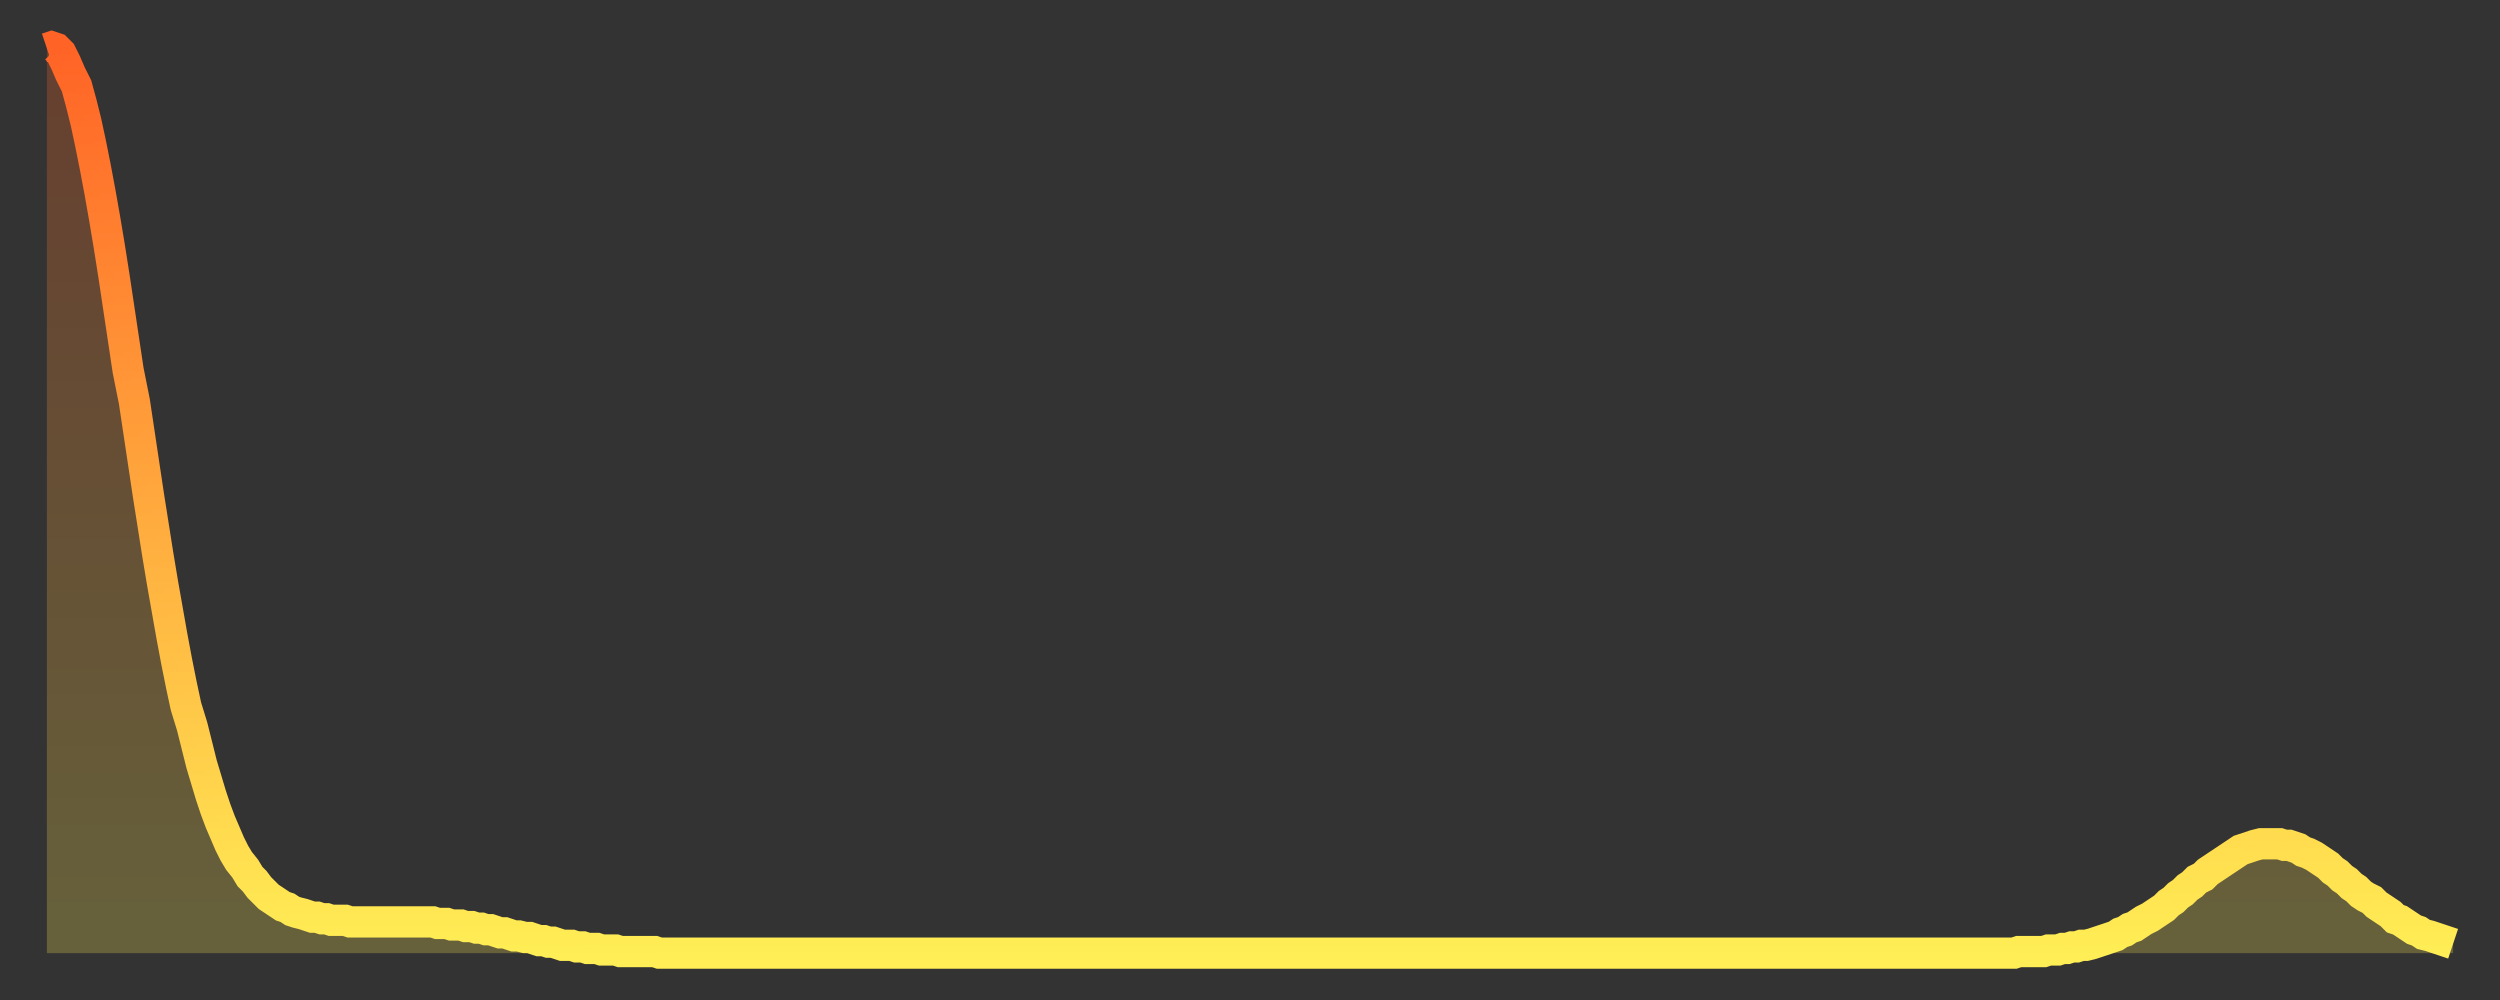 <?xml version="1.0" encoding="utf-8" ?>
<svg baseProfile="full" height="64" version="1.1" width="160" xmlns="http://www.w3.org/2000/svg" xmlns:ev="http://www.w3.org/2001/xml-events" xmlns:xlink="http://www.w3.org/1999/xlink"><rect width="100%" height="100%" fill="#333333" stroke="none"/><defs><linearGradient id="id7274" x1="0" x2="0" y1="0" y2="1"><stop offset="0%" stop-color="#ff6326" /><stop offset="50%" stop-color="#ffa83d" /><stop offset="100%" stop-color="#ffee55" /></linearGradient></defs><g transform="translate(3,3)"><g><path d="M 0.0 0.1 0.3 0.0 0.6 0.1 0.9 0.4 1.2 1.0 1.5 1.7 1.9 2.5 2.2 3.6 2.5 4.8 2.8 6.2 3.1 7.7 3.4 9.3 3.7 11.0 4.0 12.8 4.3 14.7 4.6 16.7 4.9 18.7 5.2 20.7 5.6 22.7 5.9 24.7 6.2 26.7 6.5 28.7 6.8 30.6 7.1 32.5 7.4 34.3 7.7 36.0 8.0 37.7 8.3 39.3 8.6 40.8 8.9 42.2 9.3 43.5 9.6 44.7 9.9 45.9 10.2 46.9 10.5 47.9 10.8 48.8 11.1 49.6 11.4 50.3 11.7 51.0 12.0 51.6 12.3 52.1 12.7 52.6 13.0 53.1 13.3 53.4 13.6 53.8 13.9 54.1 14.2 54.4 14.5 54.6 14.8 54.8 15.1 55.0 15.4 55.1 15.7 55.3 16.0 55.4 16.4 55.5 16.7 55.6 17.0 55.7 17.3 55.7 17.6 55.8 17.9 55.8 18.2 55.9 18.5 55.9 18.8 55.9 19.1 55.9 19.4 56.0 19.8 56.0 20.1 56.0 20.4 56.0 20.7 56.0 21.0 56.0 21.3 56.0 21.6 56.0 21.9 56.0 22.2 56.0 22.5 56.0 22.8 56.0 23.1 56.0 23.5 56.0 23.8 56.0 24.1 56.0 24.4 56.0 24.7 56.0 25.0 56.1 25.3 56.1 25.6 56.1 25.9 56.2 26.2 56.2 26.5 56.2 26.8 56.3 27.2 56.3 27.5 56.4 27.8 56.4 28.1 56.5 28.4 56.5 28.7 56.6 29.0 56.7 29.3 56.7 29.6 56.8 29.9 56.9 30.2 56.9 30.6 57.0 30.9 57.0 31.2 57.1 31.5 57.2 31.8 57.2 32.1 57.3 32.4 57.3 32.7 57.4 33.0 57.5 33.3 57.5 33.6 57.5 33.9 57.6 34.3 57.6 34.6 57.7 34.9 57.7 35.2 57.7 35.5 57.8 35.8 57.8 36.1 57.8 36.4 57.8 36.7 57.9 37.0 57.9 37.3 57.9 37.7 57.9 38.0 57.9 38.3 57.9 38.6 57.9 38.9 57.9 39.2 58.0 39.5 58.0 39.8 58.0 40.1 58.0 40.4 58.0 40.7 58.0 41.0 58.0 41.4 58.0 41.7 58.0 42.0 58.0 42.3 58.0 42.6 58.0 42.9 58.0 43.2 58.0 43.5 58.0 43.8 58.0 44.1 58.0 44.4 58.0 44.7 58.0 45.1 58.0 45.4 58.0 45.7 58.0 46.0 58.0 46.3 58.0 46.6 58.0 46.9 58.0 47.2 58.0 47.5 58.0 47.8 58.0 48.1 58.0 48.5 58.0 48.8 58.0 49.1 58.0 49.4 58.0 49.7 58.0 50.0 58.0 50.3 58.0 50.6 58.0 50.9 58.0 51.2 58.0 51.5 58.0 51.8 58.0 52.2 58.0 52.5 58.0 52.8 58.0 53.1 58.0 53.4 58.0 53.7 58.0 54.0 58.0 54.3 58.0 54.6 58.0 54.9 58.0 55.2 58.0 55.6 58.0 55.9 58.0 56.2 58.0 56.5 58.0 56.8 58.0 57.1 58.0 57.4 58.0 57.7 58.0 58.0 58.0 58.3 58.0 58.6 58.0 58.9 58.0 59.3 58.0 59.6 58.0 59.9 58.0 60.2 58.0 60.5 58.0 60.8 58.0 61.1 58.0 61.4 58.0 61.7 58.0 62.0 58.0 62.3 58.0 62.6 58.0 63.0 58.0 63.3 58.0 63.6 58.0 63.9 58.0 64.2 58.0 64.5 58.0 64.8 58.0 65.1 58.0 65.4 58.0 65.7 58.0 66.0 58.0 66.4 58.0 66.7 58.0 67.0 58.0 67.3 58.0 67.6 58.0 67.9 58.0 68.2 58.0 68.5 58.0 68.8 58.0 69.1 58.0 69.4 58.0 69.7 58.0 70.1 58.0 70.4 58.0 70.7 58.0 71.0 58.0 71.3 58.0 71.6 58.0 71.9 58.0 72.2 58.0 72.5 58.0 72.8 58.0 73.1 58.0 73.5 58.0 73.8 58.0 74.1 58.0 74.4 58.0 74.7 58.0 75.0 58.0 75.3 58.0 75.6 58.0 75.9 58.0 76.2 58.0 76.5 58.0 76.8 58.0 77.2 58.0 77.5 58.0 77.8 58.0 78.1 58.0 78.4 58.0 78.7 58.0 79.0 58.0 79.3 58.0 79.6 58.0 79.9 58.0 80.2 58.0 80.5 58.0 80.9 58.0 81.2 58.0 81.5 58.0 81.8 58.0 82.1 58.0 82.4 58.0 82.7 58.0 83.0 58.0 83.3 58.0 83.6 58.0 83.9 58.0 84.3 58.0 84.6 58.0 84.9 58.0 85.2 58.0 85.5 58.0 85.8 58.0 86.1 58.0 86.4 58.0 86.7 58.0 87.0 58.0 87.3 58.0 87.6 58.0 88.0 58.0 88.3 58.0 88.6 58.0 88.9 58.0 89.2 58.0 89.5 58.0 89.8 58.0 90.1 58.0 90.4 58.0 90.7 58.0 91.0 58.0 91.4 58.0 91.7 58.0 92.0 58.0 92.3 58.0 92.6 58.0 92.9 58.0 93.2 58.0 93.5 58.0 93.8 58.0 94.1 58.0 94.4 58.0 94.7 58.0 95.1 58.0 95.4 58.0 95.7 58.0 96.0 58.0 96.3 58.0 96.6 58.0 96.9 58.0 97.2 58.0 97.5 58.0 97.8 58.0 98.1 58.0 98.4 58.0 98.8 58.0 99.1 58.0 99.4 58.0 99.7 58.0 100.0 58.0 100.3 58.0 100.6 58.0 100.9 58.0 101.2 58.0 101.5 58.0 101.8 58.0 102.2 58.0 102.5 58.0 102.8 58.0 103.1 58.0 103.4 58.0 103.7 58.0 104.0 58.0 104.3 58.0 104.6 58.0 104.9 58.0 105.2 58.0 105.5 58.0 105.9 58.0 106.2 58.0 106.5 58.0 106.8 58.0 107.1 58.0 107.4 58.0 107.7 58.0 108.0 58.0 108.3 58.0 108.6 58.0 108.9 58.0 109.3 58.0 109.6 58.0 109.9 58.0 110.2 58.0 110.5 58.0 110.8 58.0 111.1 58.0 111.4 58.0 111.7 58.0 112.0 58.0 112.3 58.0 112.6 58.0 113.0 58.0 113.3 58.0 113.6 58.0 113.9 58.0 114.2 58.0 114.5 58.0 114.8 58.0 115.1 58.0 115.4 58.0 115.7 58.0 116.0 58.0 116.3 58.0 116.7 58.0 117.0 58.0 117.3 58.0 117.6 58.0 117.9 58.0 118.2 58.0 118.5 58.0 118.8 58.0 119.1 58.0 119.4 58.0 119.7 58.0 120.1 58.0 120.4 58.0 120.7 58.0 121.0 58.0 121.3 58.0 121.6 58.0 121.9 58.0 122.2 58.0 122.5 58.0 122.8 58.0 123.1 58.0 123.4 58.0 123.8 58.0 124.1 58.0 124.4 58.0 124.7 58.0 125.0 58.0 125.3 58.0 125.6 58.0 125.9 58.0 126.2 57.9 126.5 57.9 126.8 57.9 127.2 57.9 127.5 57.9 127.8 57.9 128.1 57.8 128.4 57.8 128.7 57.8 129.0 57.7 129.3 57.7 129.6 57.6 129.9 57.6 130.2 57.5 130.5 57.5 130.9 57.4 131.2 57.3 131.5 57.2 131.8 57.1 132.1 57.0 132.4 56.9 132.7 56.7 133.0 56.6 133.3 56.4 133.6 56.3 133.9 56.1 134.2 55.9 134.6 55.7 134.9 55.5 135.2 55.3 135.5 55.1 135.8 54.8 136.1 54.6 136.4 54.3 136.7 54.1 137.0 53.8 137.3 53.6 137.6 53.3 138.0 53.1 138.3 52.8 138.6 52.6 138.9 52.4 139.2 52.2 139.5 52.0 139.8 51.8 140.1 51.6 140.4 51.4 140.7 51.3 141.0 51.2 141.3 51.1 141.7 51.0 142.0 51.0 142.3 51.0 142.6 51.0 142.9 51.0 143.2 51.1 143.5 51.1 143.8 51.2 144.1 51.3 144.4 51.5 144.7 51.6 145.1 51.8 145.4 52.0 145.7 52.2 146.0 52.4 146.3 52.7 146.6 52.9 146.9 53.2 147.2 53.4 147.5 53.7 147.8 53.9 148.1 54.2 148.4 54.4 148.8 54.6 149.1 54.9 149.4 55.1 149.7 55.3 150.0 55.5 150.3 55.8 150.6 55.9 150.9 56.1 151.2 56.3 151.5 56.5 151.8 56.6 152.1 56.8 152.5 56.9 152.8 57.0 153.1 57.1 153.4 57.2 153.7 57.3 154.0 57.4" fill="none" id="graph-curve" opacity="1" stroke="url(#id7274)" stroke-width="2" /><path d="M 0 58 L 0.0 0.1 0.3 0.0 0.6 0.1 0.9 0.4 1.2 1.0 1.5 1.7 1.9 2.5 2.2 3.6 2.5 4.8 2.8 6.2 3.1 7.7 3.4 9.3 3.7 11.0 4.0 12.8 4.3 14.7 4.6 16.7 4.9 18.7 5.2 20.7 5.6 22.7 5.9 24.7 6.2 26.7 6.5 28.7 6.8 30.6 7.1 32.5 7.4 34.3 7.7 36.0 8.0 37.7 8.3 39.3 8.6 40.8 8.9 42.2 9.3 43.5 9.6 44.7 9.9 45.9 10.2 46.9 10.5 47.9 10.8 48.8 11.1 49.6 11.4 50.3 11.7 51.0 12.0 51.6 12.3 52.1 12.7 52.6 13.0 53.1 13.3 53.4 13.6 53.8 13.9 54.1 14.2 54.4 14.5 54.6 14.8 54.8 15.1 55.0 15.4 55.1 15.7 55.3 16.0 55.4 16.4 55.5 16.7 55.6 17.0 55.7 17.3 55.7 17.6 55.8 17.9 55.8 18.2 55.9 18.5 55.9 18.8 55.9 19.1 55.9 19.4 56.0 19.8 56.0 20.1 56.0 20.4 56.0 20.7 56.0 21.0 56.0 21.3 56.0 21.6 56.0 21.9 56.0 22.2 56.0 22.5 56.0 22.8 56.0 23.1 56.0 23.5 56.0 23.8 56.0 24.1 56.0 24.4 56.0 24.7 56.0 25.0 56.1 25.3 56.1 25.6 56.1 25.9 56.2 26.2 56.2 26.5 56.2 26.8 56.3 27.2 56.3 27.5 56.4 27.8 56.4 28.1 56.5 28.4 56.5 28.7 56.6 29.0 56.7 29.3 56.7 29.6 56.8 29.9 56.9 30.2 56.9 30.6 57.0 30.9 57.0 31.2 57.1 31.5 57.2 31.8 57.2 32.1 57.3 32.4 57.3 32.7 57.4 33.0 57.5 33.3 57.5 33.6 57.5 33.9 57.6 34.3 57.6 34.6 57.7 34.9 57.7 35.2 57.7 35.5 57.8 35.8 57.8 36.1 57.8 36.4 57.8 36.7 57.9 37.0 57.9 37.3 57.9 37.7 57.9 38.0 57.9 38.3 57.9 38.6 57.9 38.9 57.9 39.2 58.0 39.5 58.0 39.8 58.0 40.1 58.0 40.4 58.0 40.7 58.0 41.0 58.0 41.4 58.0 41.7 58.0 42.0 58.0 42.3 58.0 42.6 58.0 42.9 58.0 43.2 58.0 43.5 58.0 43.8 58.0 44.1 58.0 44.4 58.0 44.7 58.0 45.1 58.0 45.4 58.0 45.7 58.0 46.0 58.0 46.3 58.0 46.6 58.0 46.9 58.0 47.2 58.0 47.5 58.0 47.8 58.0 48.1 58.0 48.5 58.0 48.8 58.0 49.1 58.0 49.4 58.0 49.7 58.0 50.0 58.0 50.3 58.0 50.6 58.0 50.9 58.0 51.2 58.0 51.5 58.0 51.8 58.0 52.2 58.0 52.5 58.0 52.8 58.0 53.1 58.0 53.4 58.0 53.7 58.0 54.0 58.0 54.3 58.0 54.6 58.0 54.9 58.0 55.2 58.0 55.6 58.0 55.9 58.0 56.2 58.0 56.5 58.0 56.8 58.0 57.1 58.0 57.4 58.0 57.7 58.0 58.0 58.0 58.3 58.0 58.6 58.0 58.9 58.0 59.3 58.0 59.6 58.0 59.9 58.0 60.2 58.0 60.5 58.0 60.8 58.0 61.1 58.0 61.4 58.0 61.7 58.0 62.0 58.0 62.3 58.0 62.6 58.0 63.0 58.0 63.3 58.0 63.6 58.0 63.9 58.0 64.2 58.0 64.5 58.0 64.8 58.0 65.1 58.0 65.4 58.0 65.7 58.0 66.0 58.0 66.4 58.0 66.7 58.0 67.0 58.0 67.3 58.0 67.6 58.0 67.9 58.0 68.2 58.0 68.5 58.0 68.8 58.0 69.1 58.0 69.4 58.0 69.7 58.0 70.1 58.0 70.4 58.0 70.7 58.0 71.0 58.0 71.3 58.0 71.6 58.0 71.9 58.0 72.2 58.0 72.5 58.0 72.8 58.0 73.1 58.0 73.5 58.0 73.8 58.0 74.1 58.0 74.4 58.0 74.7 58.0 75.0 58.0 75.3 58.0 75.6 58.0 75.9 58.0 76.2 58.0 76.5 58.0 76.8 58.0 77.2 58.0 77.5 58.0 77.8 58.0 78.1 58.0 78.4 58.0 78.7 58.0 79.0 58.0 79.3 58.0 79.6 58.0 79.9 58.0 80.2 58.0 80.5 58.0 80.9 58.0 81.2 58.0 81.5 58.0 81.8 58.0 82.1 58.0 82.4 58.0 82.7 58.0 83.0 58.0 83.3 58.0 83.6 58.0 83.9 58.0 84.3 58.0 84.6 58.0 84.9 58.0 85.2 58.0 85.5 58.0 85.8 58.0 86.1 58.0 86.4 58.0 86.7 58.0 87.0 58.0 87.3 58.0 87.6 58.0 88.0 58.0 88.3 58.0 88.6 58.0 88.9 58.0 89.2 58.0 89.5 58.0 89.8 58.0 90.1 58.0 90.4 58.0 90.7 58.0 91.0 58.0 91.4 58.0 91.7 58.0 92.0 58.0 92.3 58.0 92.6 58.0 92.9 58.0 93.2 58.0 93.5 58.0 93.8 58.0 94.1 58.0 94.4 58.0 94.7 58.0 95.1 58.0 95.4 58.0 95.7 58.0 96.0 58.0 96.3 58.0 96.6 58.0 96.9 58.0 97.2 58.0 97.5 58.0 97.8 58.0 98.1 58.0 98.4 58.0 98.8 58.0 99.1 58.0 99.4 58.0 99.7 58.0 100.0 58.0 100.3 58.0 100.6 58.0 100.9 58.0 101.2 58.0 101.5 58.0 101.8 58.0 102.2 58.0 102.5 58.0 102.8 58.0 103.1 58.0 103.4 58.0 103.7 58.0 104.0 58.0 104.3 58.0 104.6 58.0 104.9 58.0 105.2 58.0 105.5 58.0 105.9 58.0 106.2 58.0 106.5 58.0 106.8 58.0 107.1 58.0 107.4 58.0 107.7 58.0 108.0 58.0 108.3 58.0 108.6 58.0 108.9 58.0 109.3 58.0 109.6 58.0 109.9 58.0 110.2 58.0 110.5 58.0 110.8 58.0 111.1 58.0 111.4 58.0 111.7 58.0 112.0 58.0 112.3 58.0 112.6 58.0 113.0 58.0 113.3 58.0 113.6 58.0 113.9 58.0 114.2 58.0 114.5 58.0 114.8 58.0 115.1 58.0 115.4 58.0 115.7 58.0 116.0 58.0 116.3 58.0 116.7 58.0 117.0 58.0 117.3 58.0 117.6 58.0 117.9 58.0 118.2 58.0 118.5 58.0 118.8 58.0 119.1 58.0 119.4 58.0 119.7 58.0 120.1 58.0 120.4 58.0 120.7 58.0 121.0 58.0 121.3 58.0 121.6 58.0 121.9 58.0 122.2 58.0 122.5 58.0 122.8 58.0 123.1 58.0 123.4 58.0 123.8 58.0 124.1 58.0 124.4 58.0 124.7 58.0 125.0 58.0 125.3 58.0 125.6 58.0 125.9 58.0 126.2 57.9 126.5 57.9 126.8 57.9 127.2 57.9 127.5 57.9 127.8 57.9 128.1 57.8 128.4 57.8 128.7 57.8 129.0 57.7 129.3 57.7 129.6 57.6 129.9 57.6 130.2 57.5 130.5 57.5 130.9 57.4 131.2 57.3 131.5 57.2 131.8 57.1 132.1 57.0 132.4 56.9 132.7 56.7 133.0 56.6 133.3 56.4 133.6 56.3 133.9 56.1 134.2 55.9 134.6 55.7 134.9 55.5 135.2 55.3 135.5 55.1 135.8 54.8 136.1 54.6 136.4 54.3 136.7 54.1 137.0 53.8 137.3 53.6 137.6 53.3 138.0 53.1 138.3 52.8 138.6 52.6 138.9 52.4 139.2 52.2 139.5 52.0 139.8 51.8 140.1 51.6 140.4 51.4 140.7 51.3 141.0 51.2 141.3 51.1 141.7 51.0 142.0 51.0 142.3 51.0 142.6 51.0 142.9 51.0 143.2 51.1 143.5 51.1 143.8 51.2 144.1 51.3 144.4 51.5 144.7 51.6 145.1 51.8 145.4 52.0 145.7 52.2 146.0 52.4 146.3 52.7 146.6 52.9 146.9 53.2 147.2 53.4 147.5 53.7 147.8 53.9 148.1 54.2 148.4 54.4 148.8 54.6 149.1 54.9 149.4 55.1 149.7 55.3 150.0 55.5 150.3 55.8 150.6 55.9 150.9 56.1 151.2 56.3 151.5 56.5 151.8 56.6 152.1 56.8 152.5 56.9 152.8 57.0 153.1 57.1 153.4 57.2 153.7 57.3 154.0 57.4 154 58" fill="url(#id7274)" fill-opacity=".25" id="graph-shadow" /></g></g></svg>